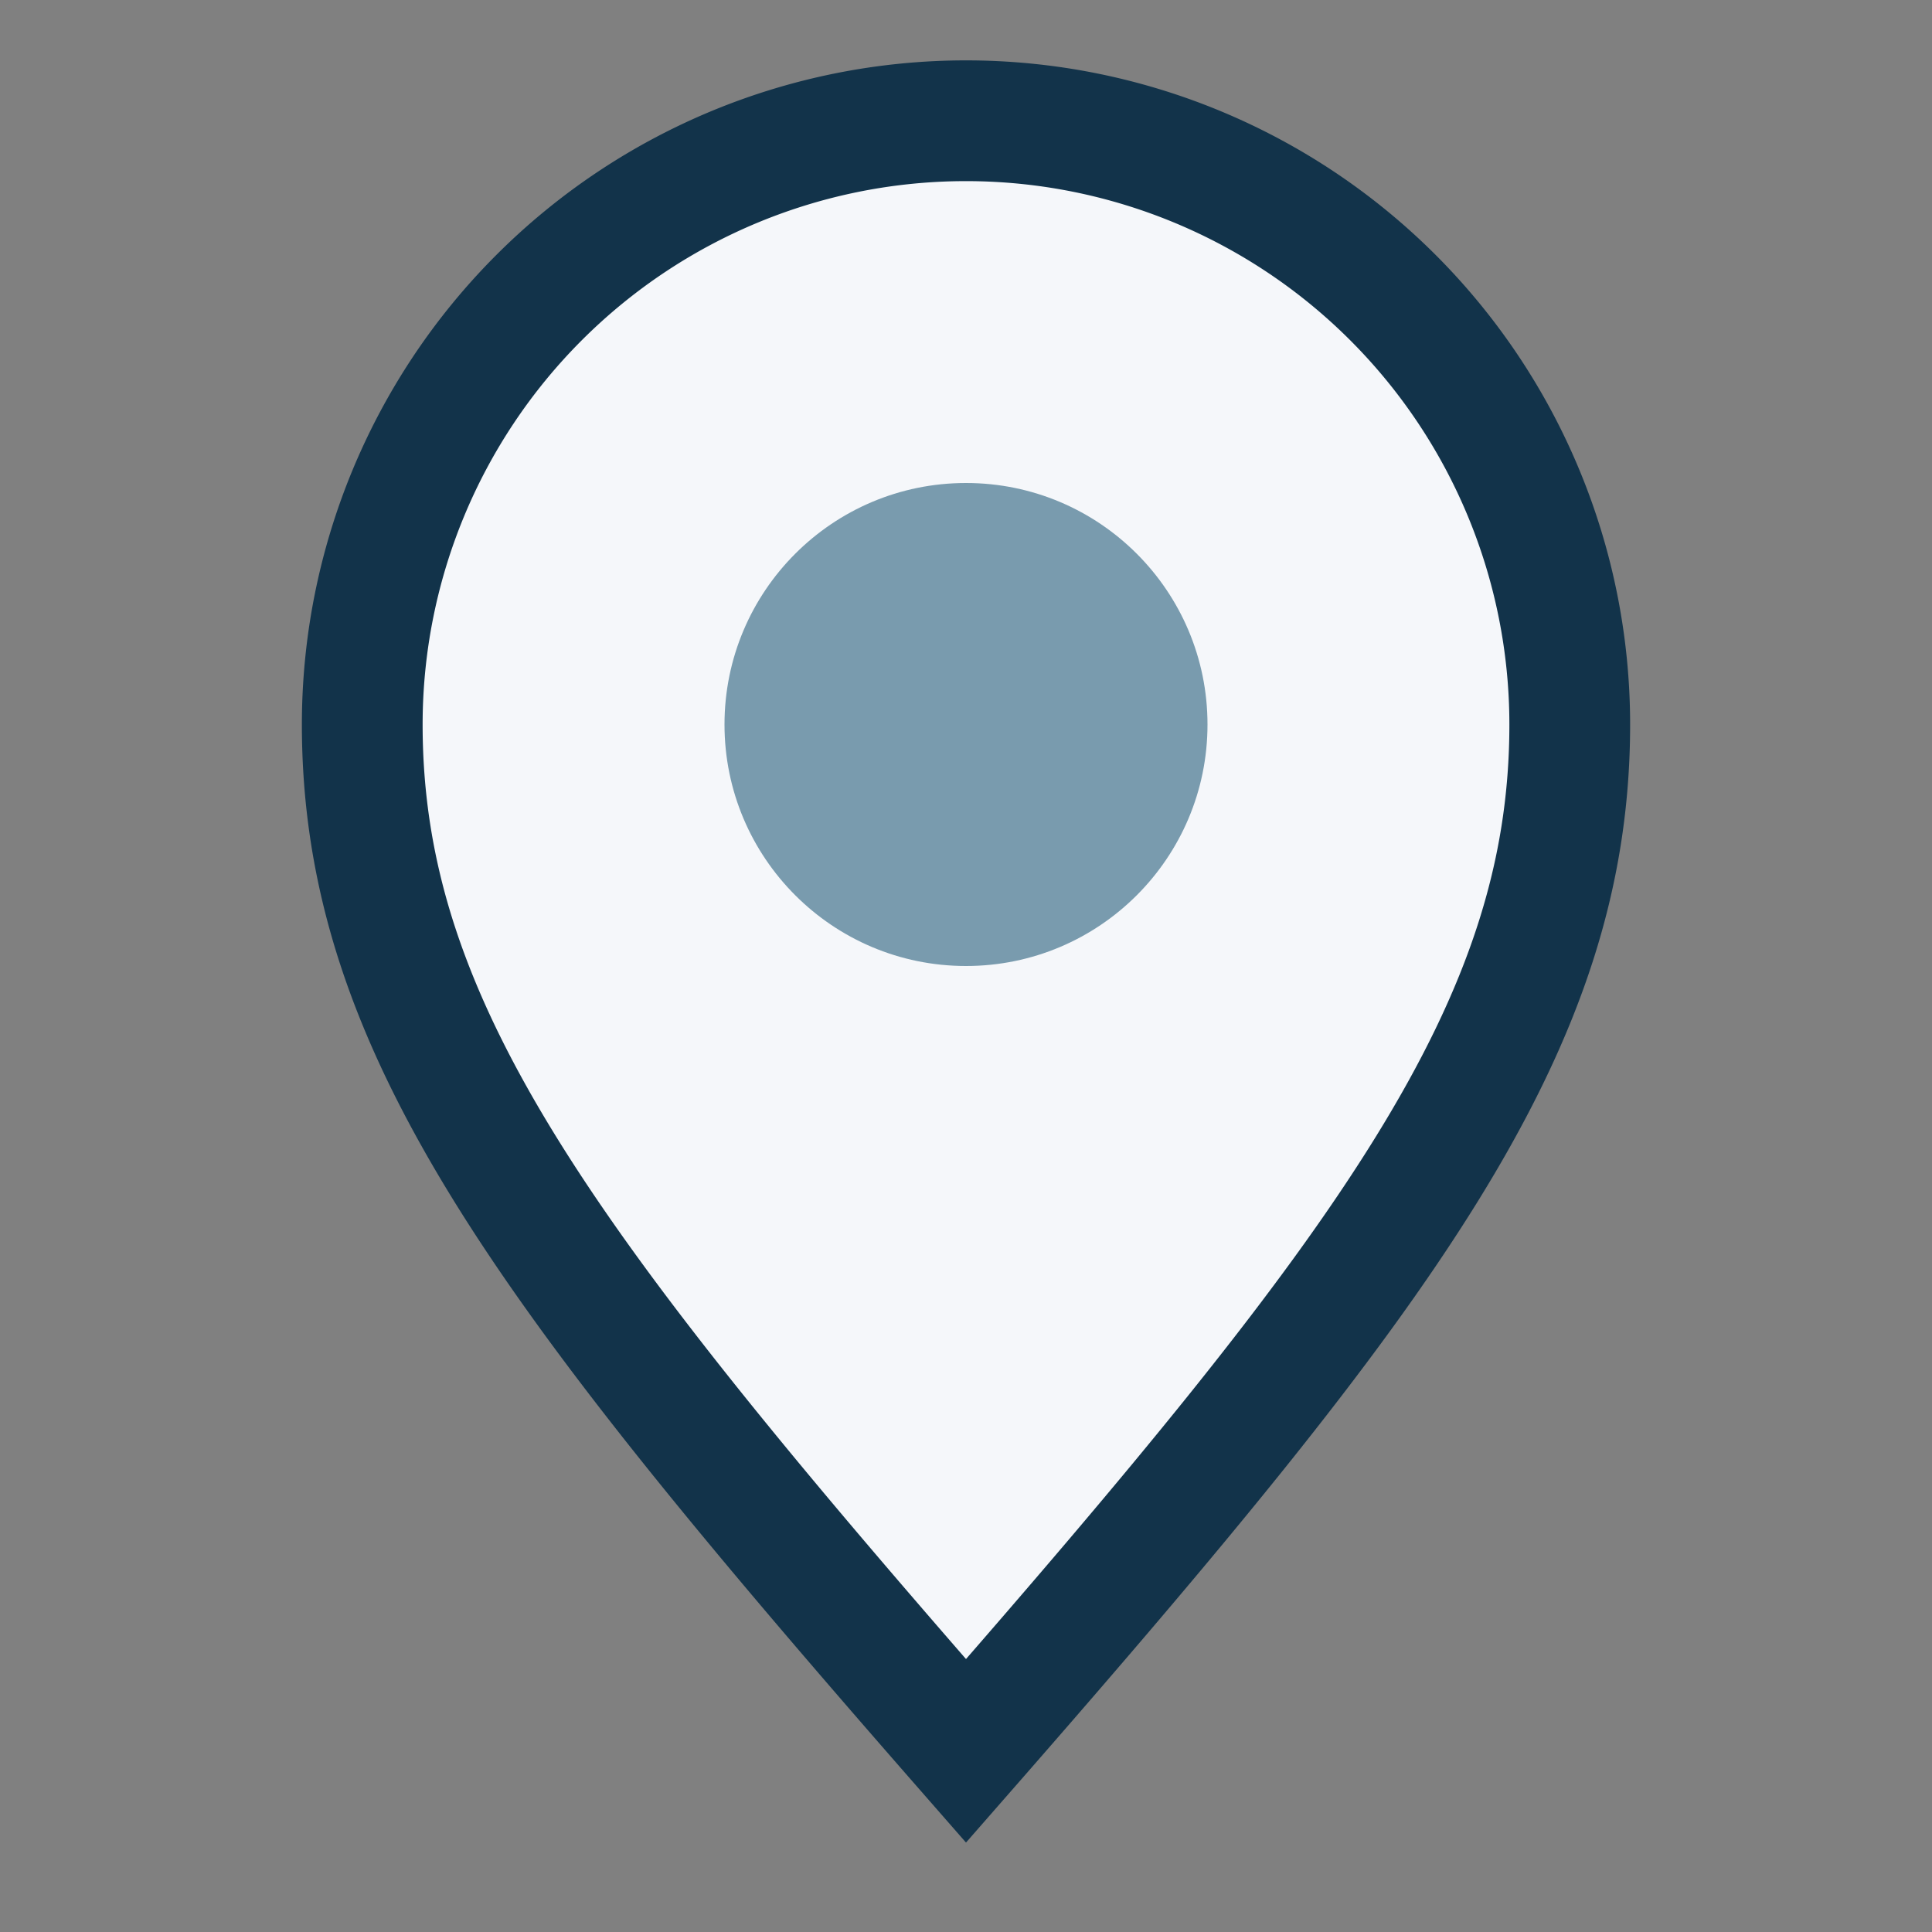 <?xml version="1.0" encoding="UTF-8"?>
<svg xmlns="http://www.w3.org/2000/svg" width="32" height="32" viewBox="0 0 32 32"><rect x="0" y="0" width="32" height="32" fill="#808080" stroke="none"/><path d="M16 29c-7-8-10-12-10-17a10 10 0 0 1 20 0c0 5-3 9-10 17z" fill="#F5F7FA" stroke="#12334A" stroke-width="2"/><circle cx="16" cy="12" r="4" fill="#799BAE"/></svg>